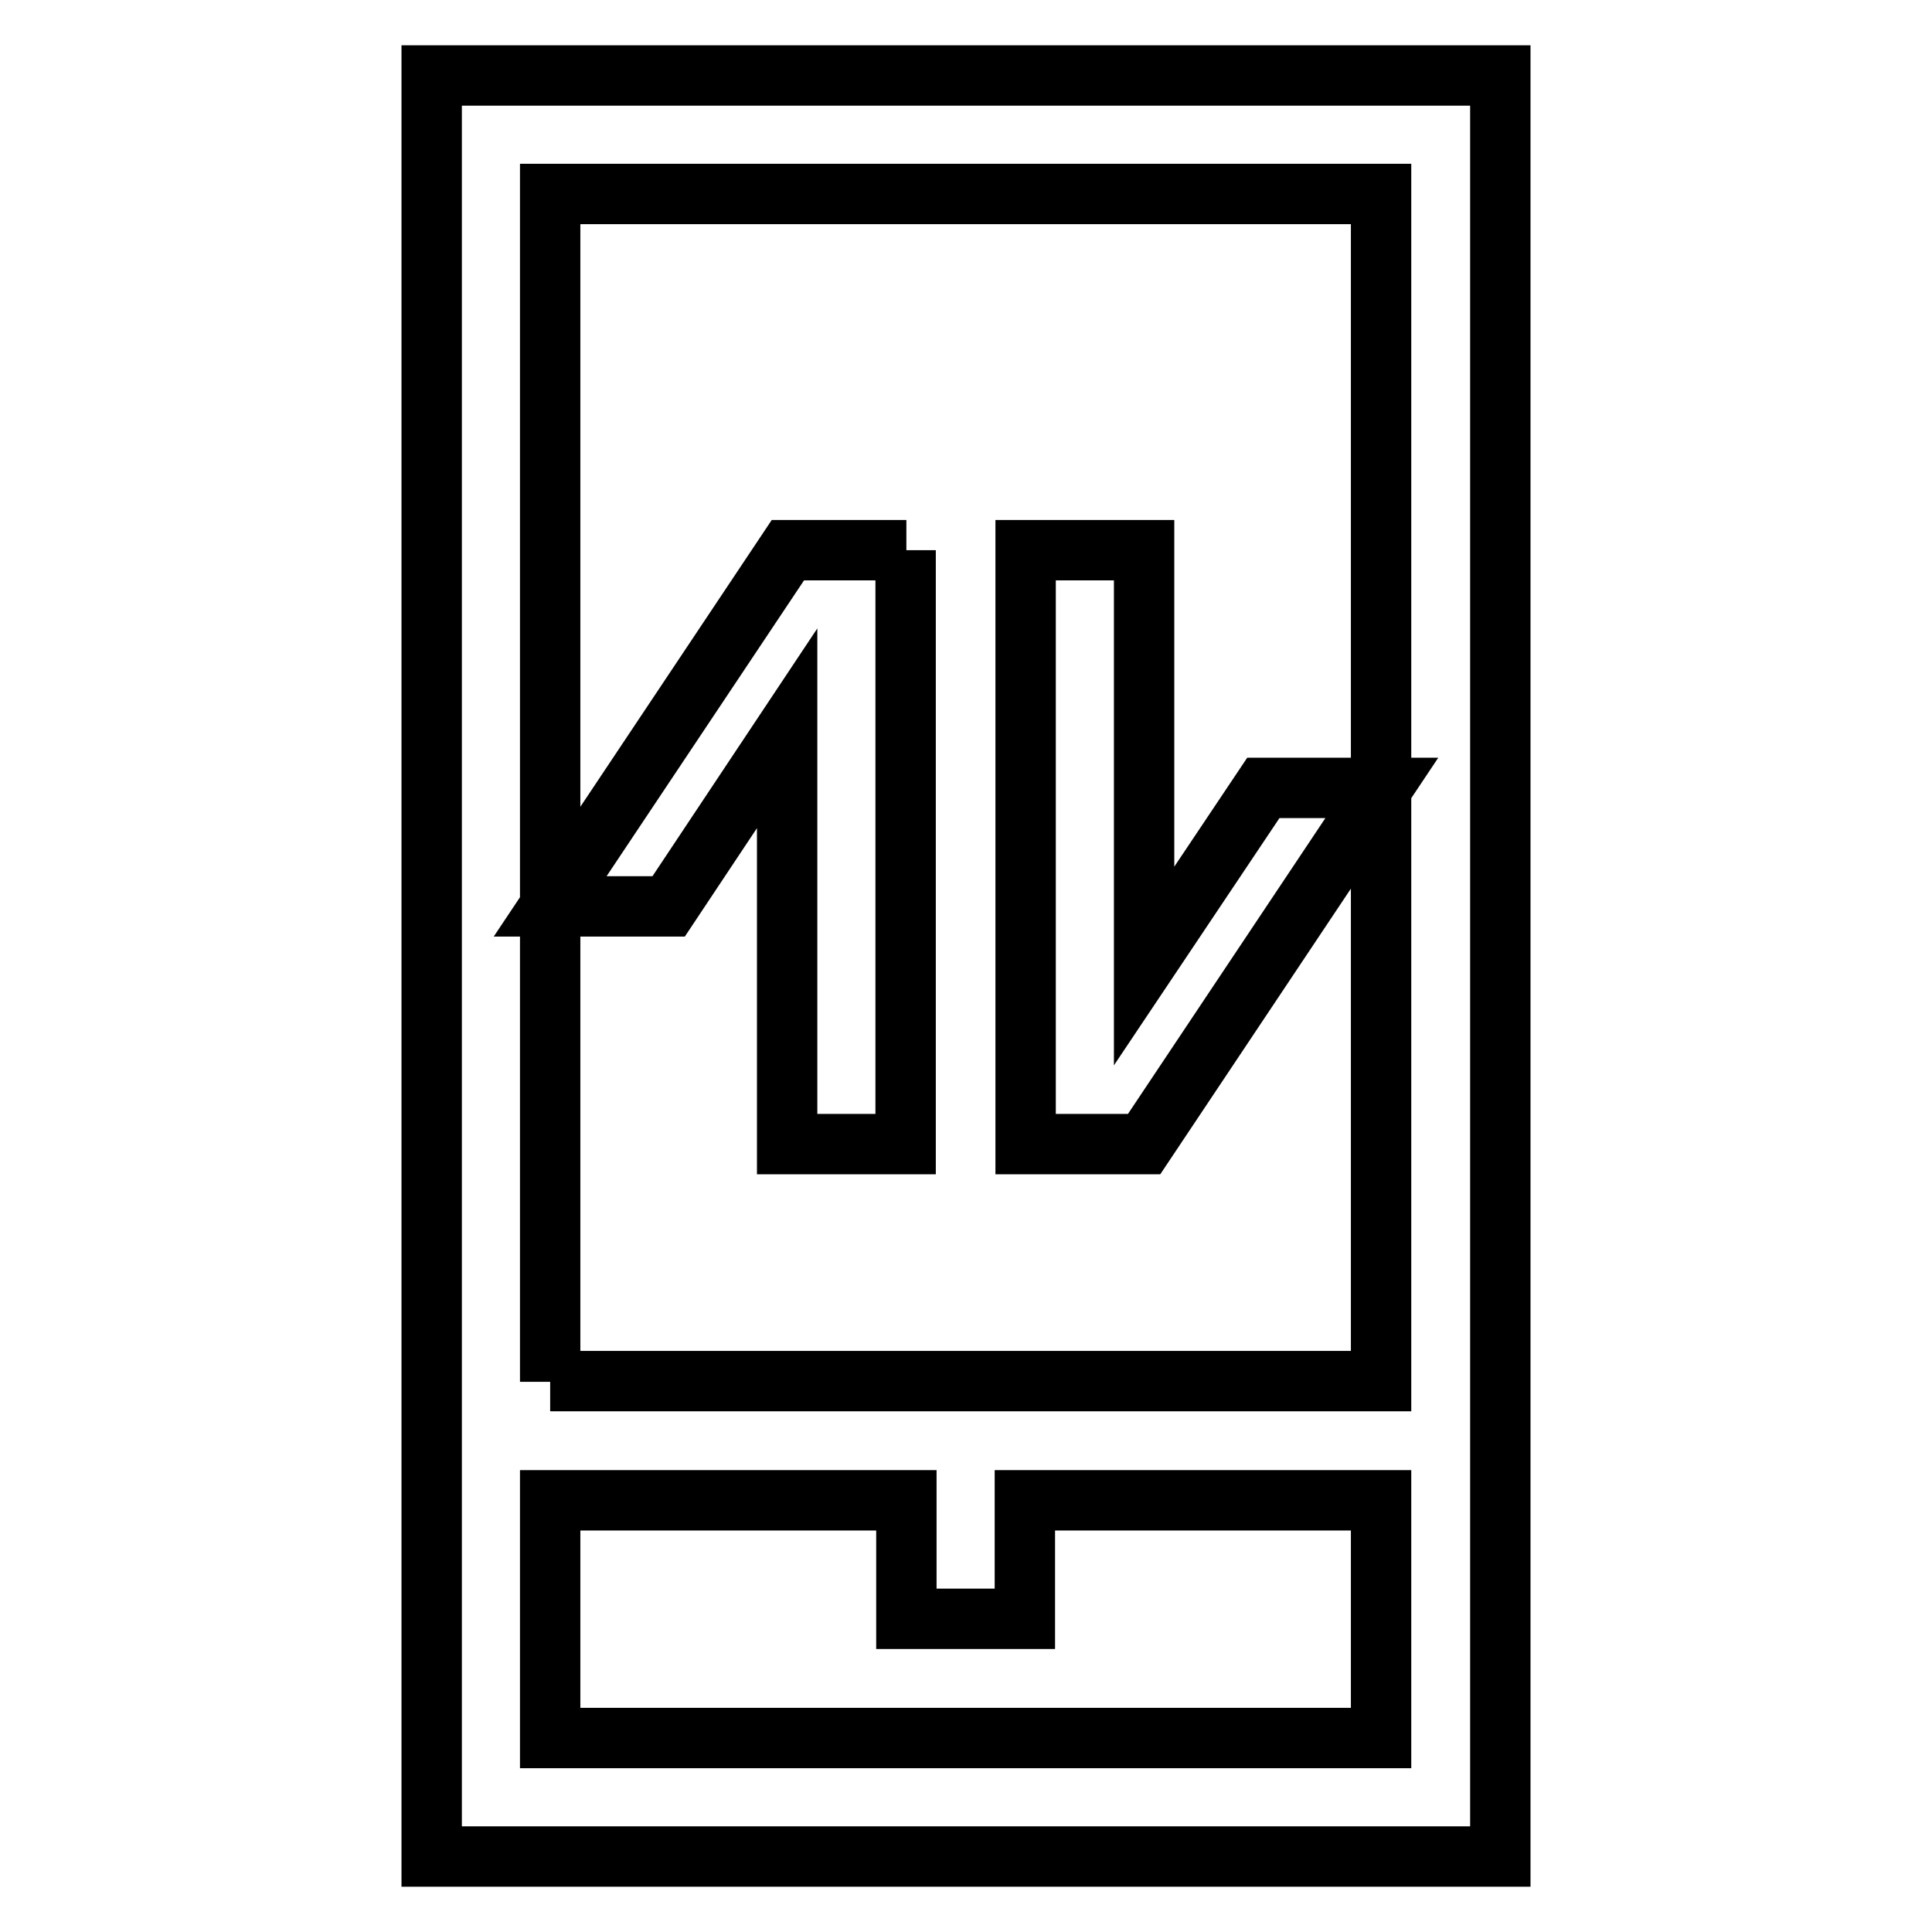 <?xml version="1.0" encoding="utf-8"?>
<!-- Svg Vector Icons : http://www.onlinewebfonts.com/icon -->
<!DOCTYPE svg PUBLIC "-//W3C//DTD SVG 1.1//EN" "http://www.w3.org/Graphics/SVG/1.1/DTD/svg11.dtd">
<svg version="1.1" xmlns="http://www.w3.org/2000/svg" xmlns:xlink="http://www.w3.org/1999/xlink" x="0px" y="0px" viewBox="0 0 256 256" enable-background="new 0 0 256 256" xml:space="preserve">
<g> <path stroke-width="8" fill-opacity="0" stroke="#000000"  d="M151.6,72.9h-15.7v78.7h15.7l31.5-47.2h-15.7L151.6,128V72.9z M120.1,72.9h-15.7l-31.5,47.2h15.7l15.7-23.6 v55.1h15.7V72.9z M198.8,10H57.2v236h141.6V10z M72.9,183.1V25.7h110.1v157.3H72.9z M120.1,214.5h15.7v-15.7h47.2v31.5H72.9v-31.5 h47.2V214.5z"/></g>
</svg>